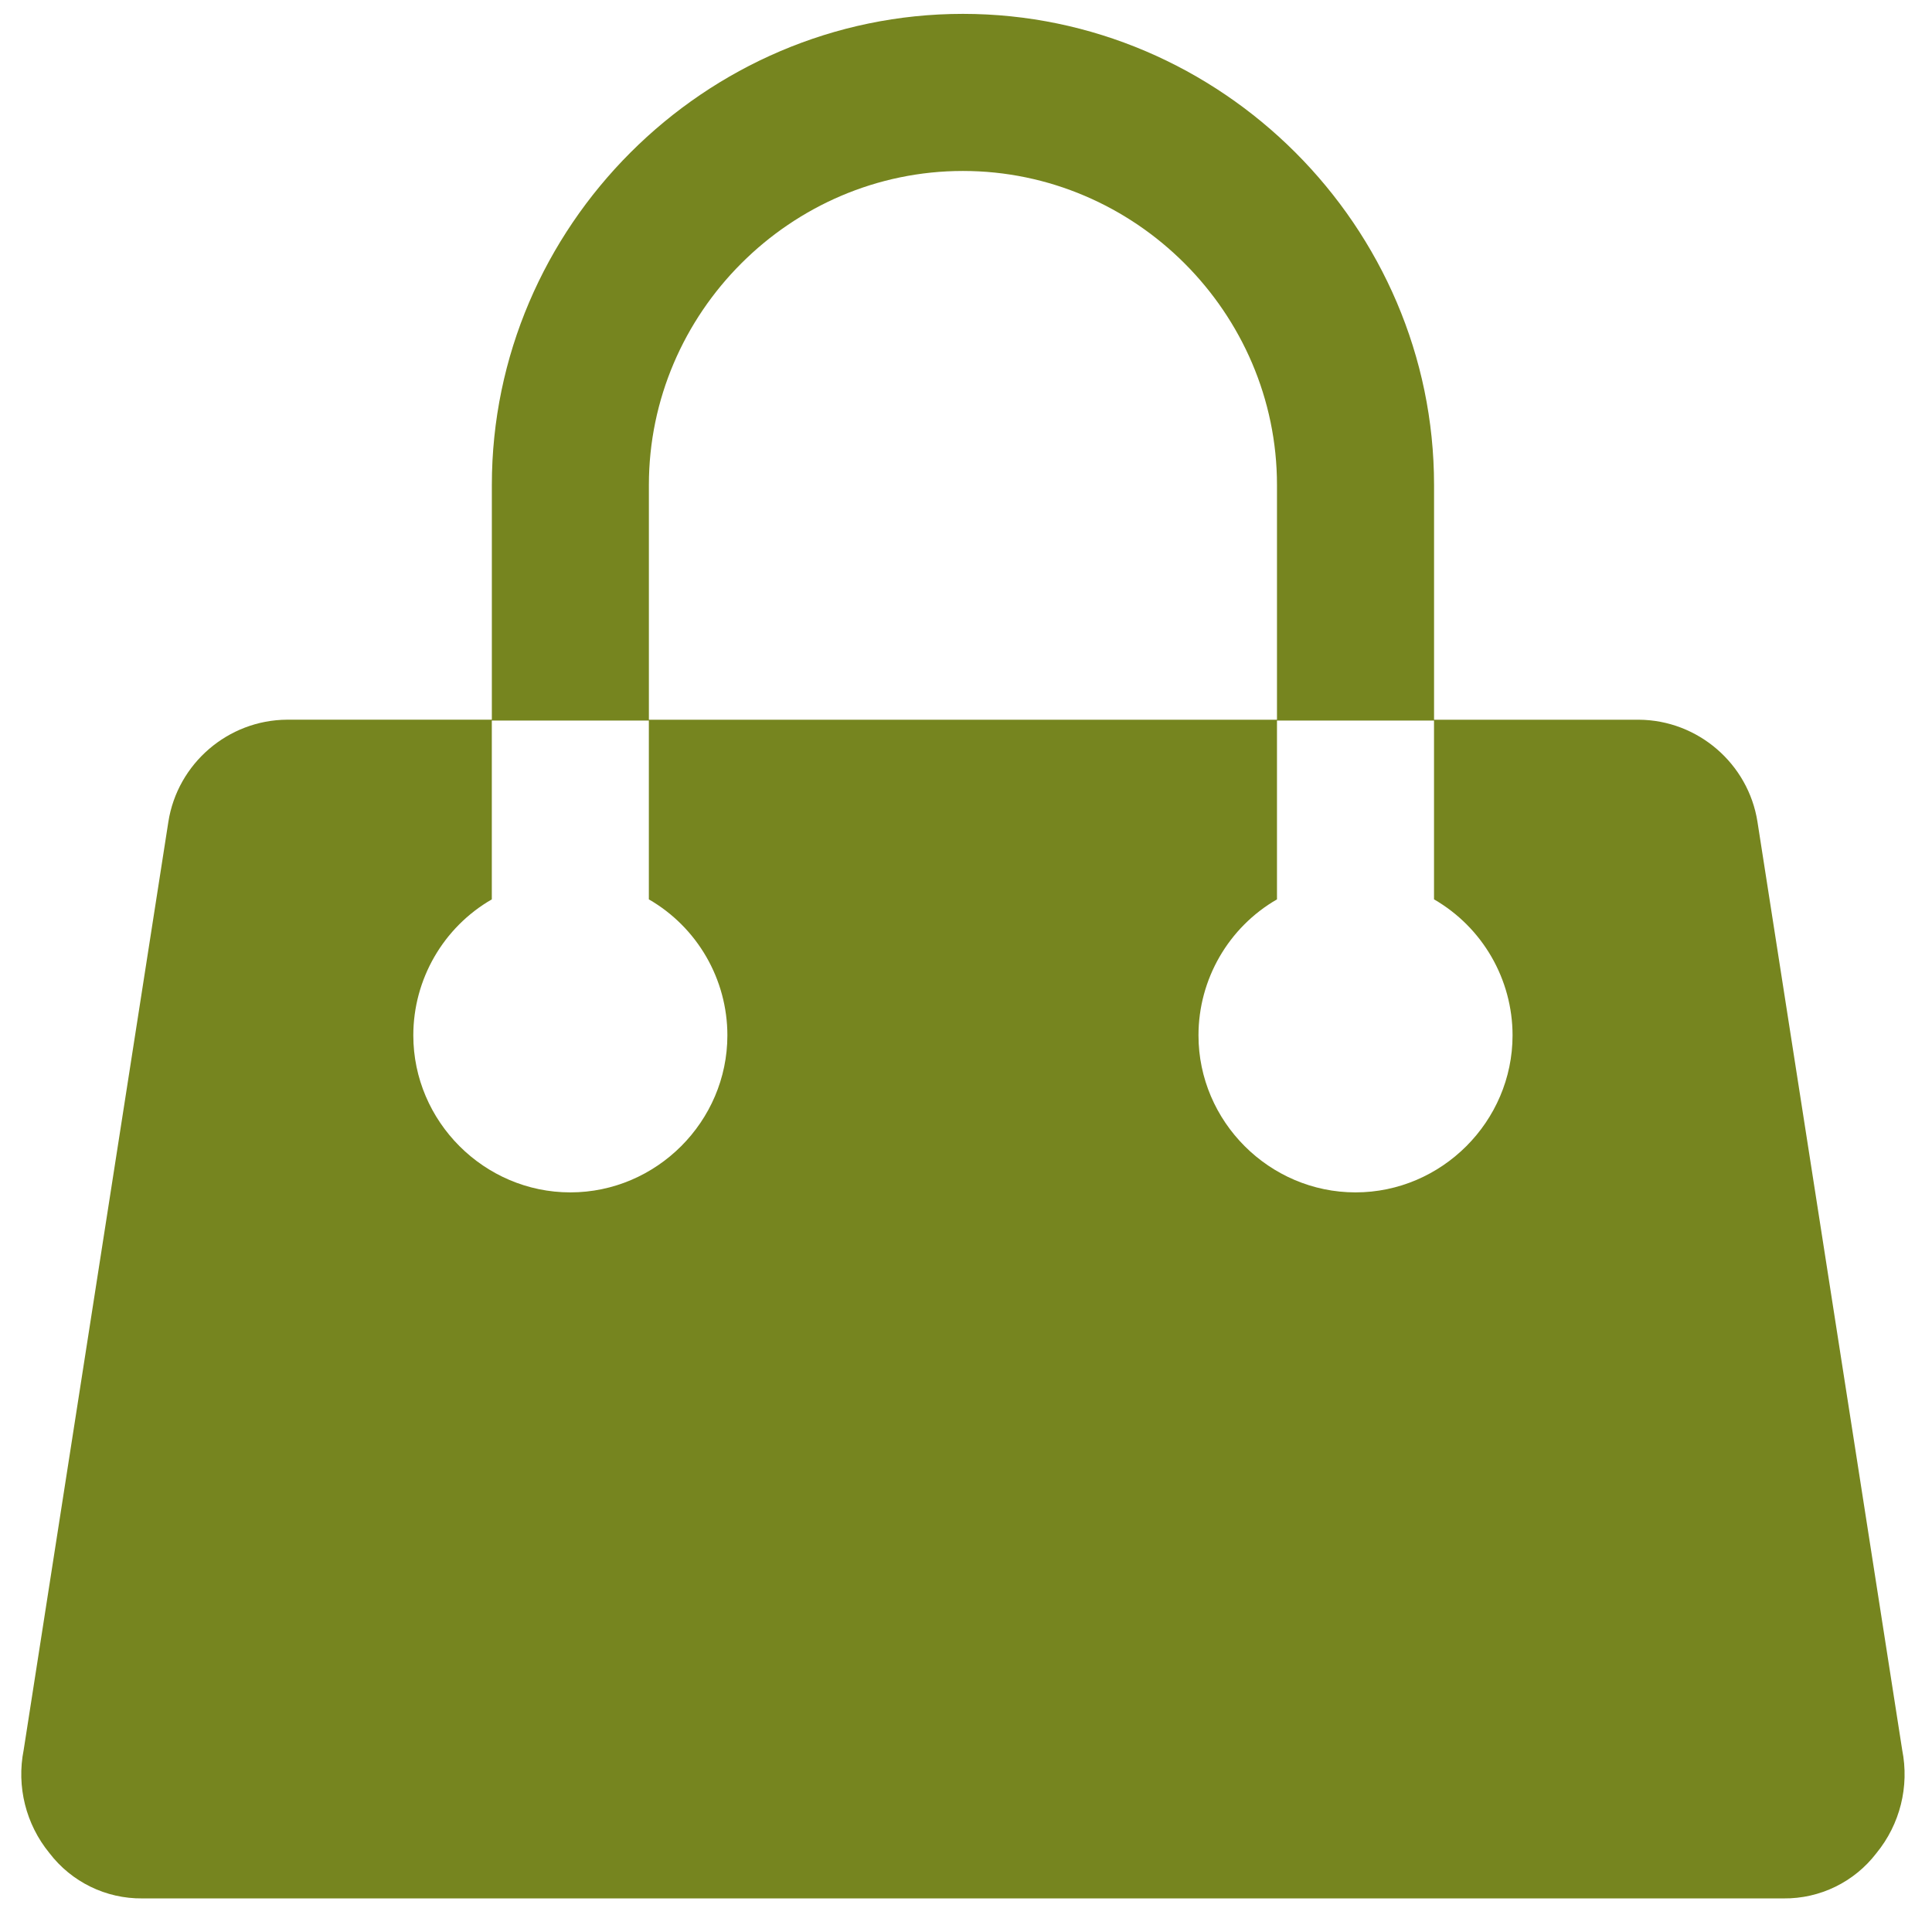 <?xml version="1.0" encoding="UTF-8" standalone="no"?>
<svg xmlns="http://www.w3.org/2000/svg" xmlns:xlink="http://www.w3.org/1999/xlink" xmlns:serif="http://www.serif.com/" width="100%" height="100%" viewBox="0 0 57 57" version="1.1" xml:space="preserve" style="fill-rule:evenodd;clip-rule:evenodd;stroke-linejoin:round;stroke-miterlimit:2;">
  
  <g id="Group_30"></g>
  <path id="Path_12" d="M55.362,54.671c-0.651,0.853 -1.668,1.35 -2.741,1.338l-48.421,-0c-1.073,0.012 -2.091,-0.485 -2.742,-1.338c-0.695,-0.848 -0.974,-1.965 -0.76,-3.04l4.269,-27.384c0.269,-1.719 1.76,-3.003 3.5,-3.014l6.044,-0l0,-6.924c0,-7.625 6.274,-13.899 13.898,-13.9c7.625,-0 13.9,6.274 13.9,13.9l0,6.925l6.042,-0c1.74,0.011 3.231,1.295 3.5,3.014l4.27,27.383c0.214,1.075 -0.064,2.191 -0.759,3.04Zm-40.852,-33.413l0,5.276c-1.432,0.826 -2.316,2.359 -2.316,4.012c-0,2.542 2.091,4.633 4.633,4.633c2.541,0 4.633,-2.091 4.633,-4.633c-0,-1.653 -0.885,-3.186 -2.317,-4.012l0,-5.276l-4.633,-0Zm23.165,-6.949c-0,-5.083 -4.183,-9.265 -9.266,-9.265c-5.082,0 -9.264,4.182 -9.265,9.265l0,6.925l18.531,-0l0,-6.925Zm4.633,12.225l0,-5.276l-4.633,-0l0,5.276c-1.432,0.826 -2.316,2.359 -2.316,4.012c-0,2.542 2.091,4.633 4.633,4.633c2.541,0 4.633,-2.091 4.633,-4.633c-0,-1.653 -0.885,-3.186 -2.317,-4.012Z" style="fill:#76851f;"></path>
</svg>
